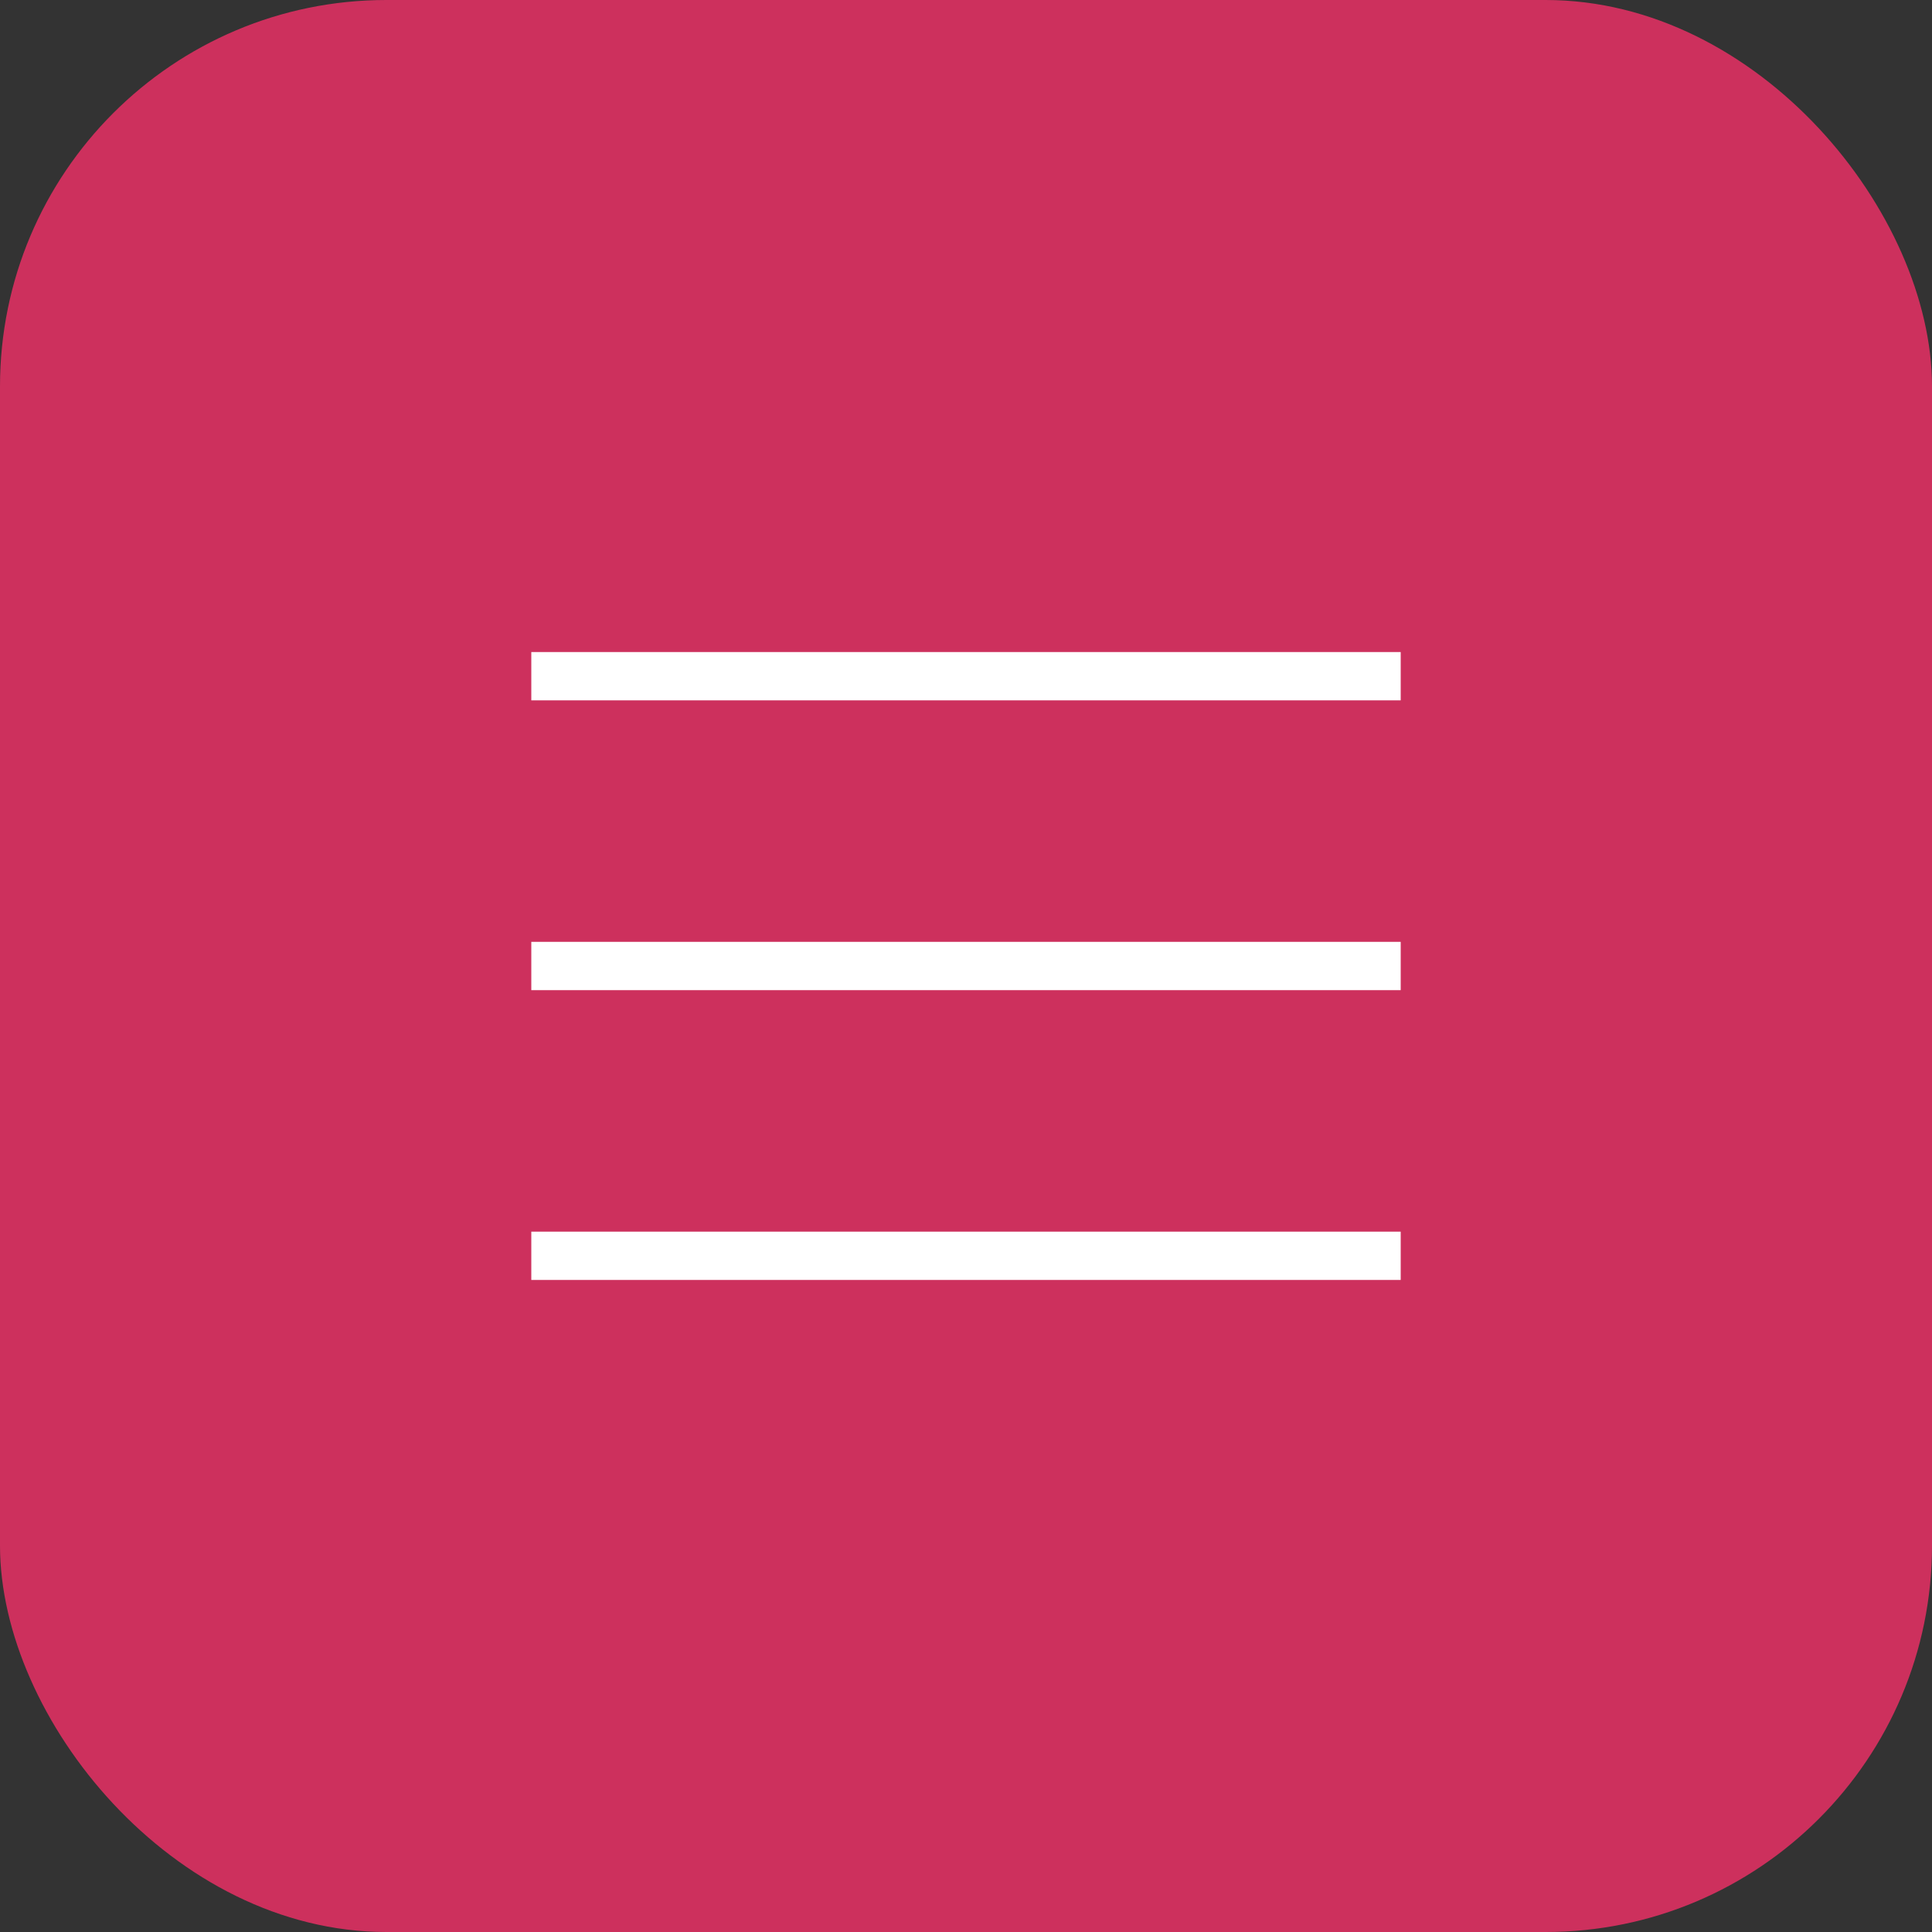 <?xml version="1.0" encoding="UTF-8"?> <svg xmlns="http://www.w3.org/2000/svg" width="40" height="40" viewBox="0 0 40 40" fill="none"><rect x="0" y="0" width="40" height="40" fill="#333333" stroke="none"/><rect width="40" height="40" rx="8" fill="#CD305D"></rect><path d="M11 14H29" stroke="white"></path><path d="M11 20H29" stroke="white"></path><path d="M11 26H29" stroke="white"></path></svg> 